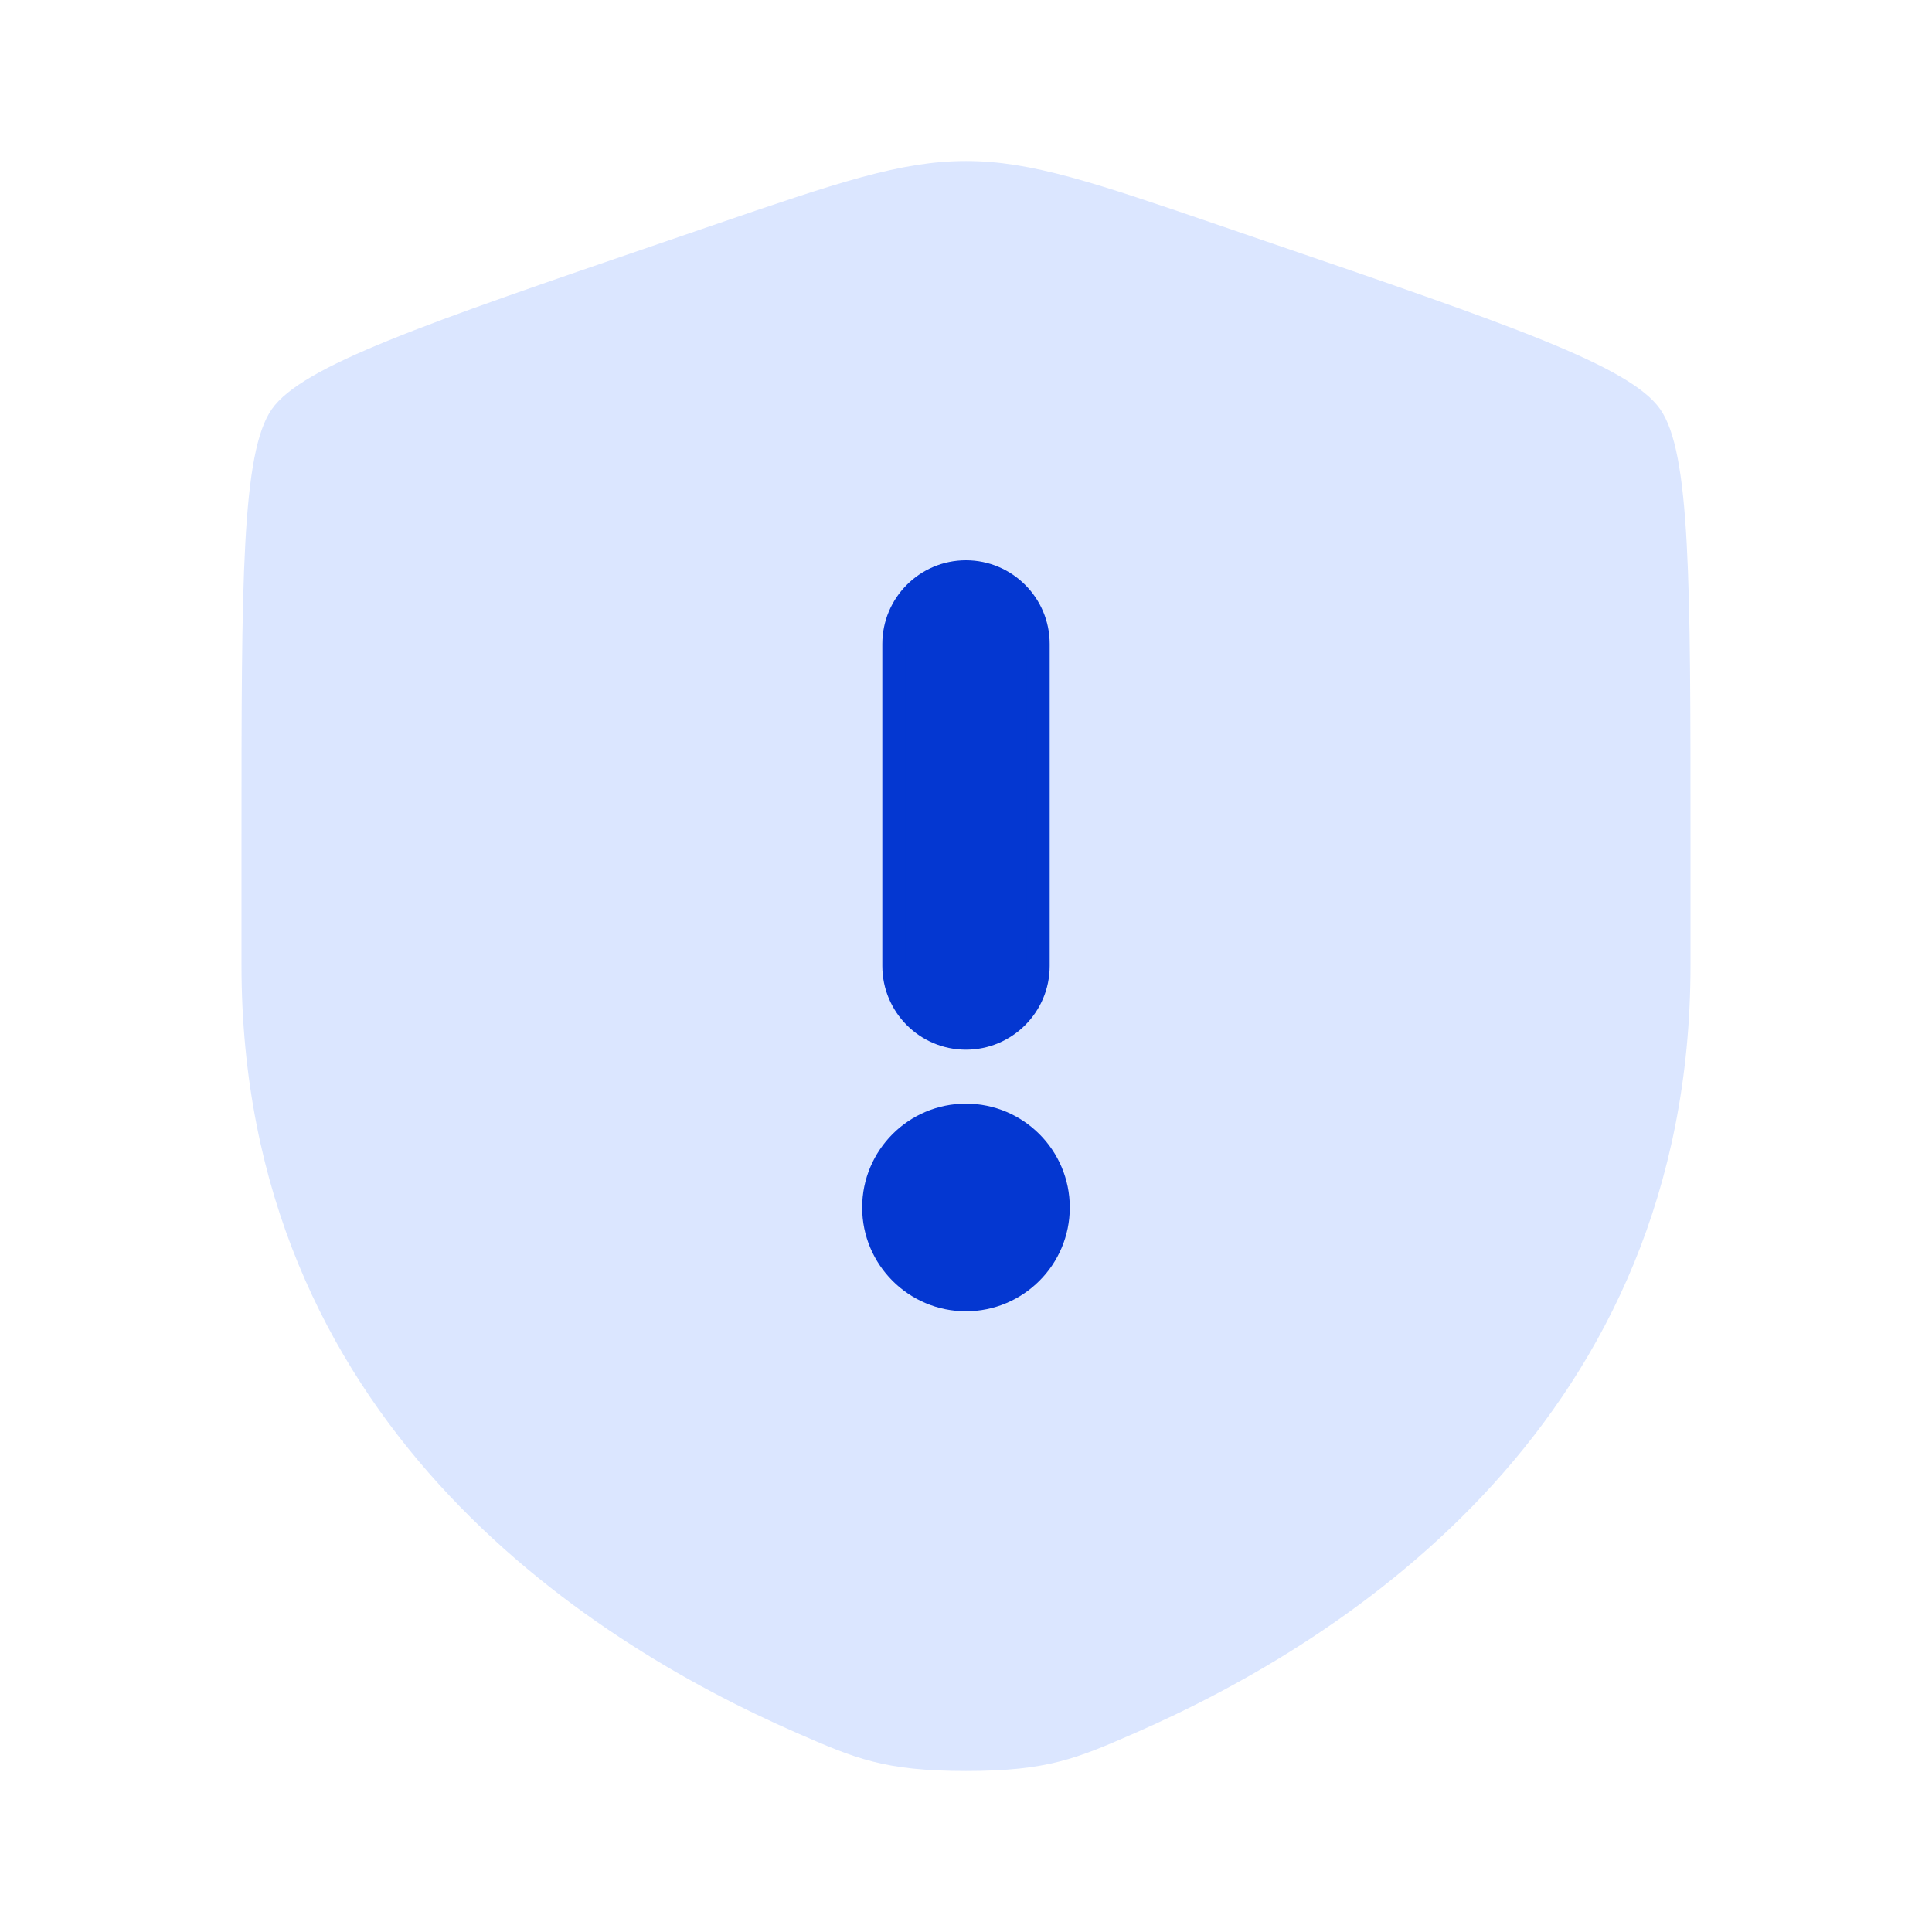 <svg width="32" height="32" viewBox="0 0 32 32" fill="none" xmlns="http://www.w3.org/2000/svg">
<path d="M4 13.889C4 9.625 4 7.494 4.503 6.776C5.007 6.059 7.011 5.373 11.02 4.001L11.784 3.739C13.873 3.024 14.918 2.667 16 2.667C17.082 2.667 18.127 3.024 20.216 3.739L20.98 4.001C24.989 5.373 26.993 6.059 27.497 6.776C28 7.494 28 9.625 28 13.889V15.988C28 23.506 22.348 27.154 18.802 28.703C17.84 29.123 17.359 29.333 16 29.333C14.641 29.333 14.16 29.123 13.198 28.703C9.652 27.154 4 23.506 4 15.988V13.889Z" fill="#DBE6FF"/>
<path d="M15.999 18.473C16.842 18.473 17.526 19.157 17.526 20C17.526 20.842 16.842 21.526 15.999 21.526C15.157 21.526 14.473 20.842 14.473 20C14.473 19.157 15.157 18.473 15.999 18.473ZM15.999 9.473C16.658 9.473 17.193 10.008 17.193 10.666V15.999C17.193 16.658 16.658 17.193 15.999 17.193C15.341 17.193 14.807 16.658 14.807 15.999V10.666C14.807 10.008 15.341 9.473 15.999 9.473Z" fill="#0437D1" stroke="#0437D1" stroke-width="0.386"/>
</svg>
